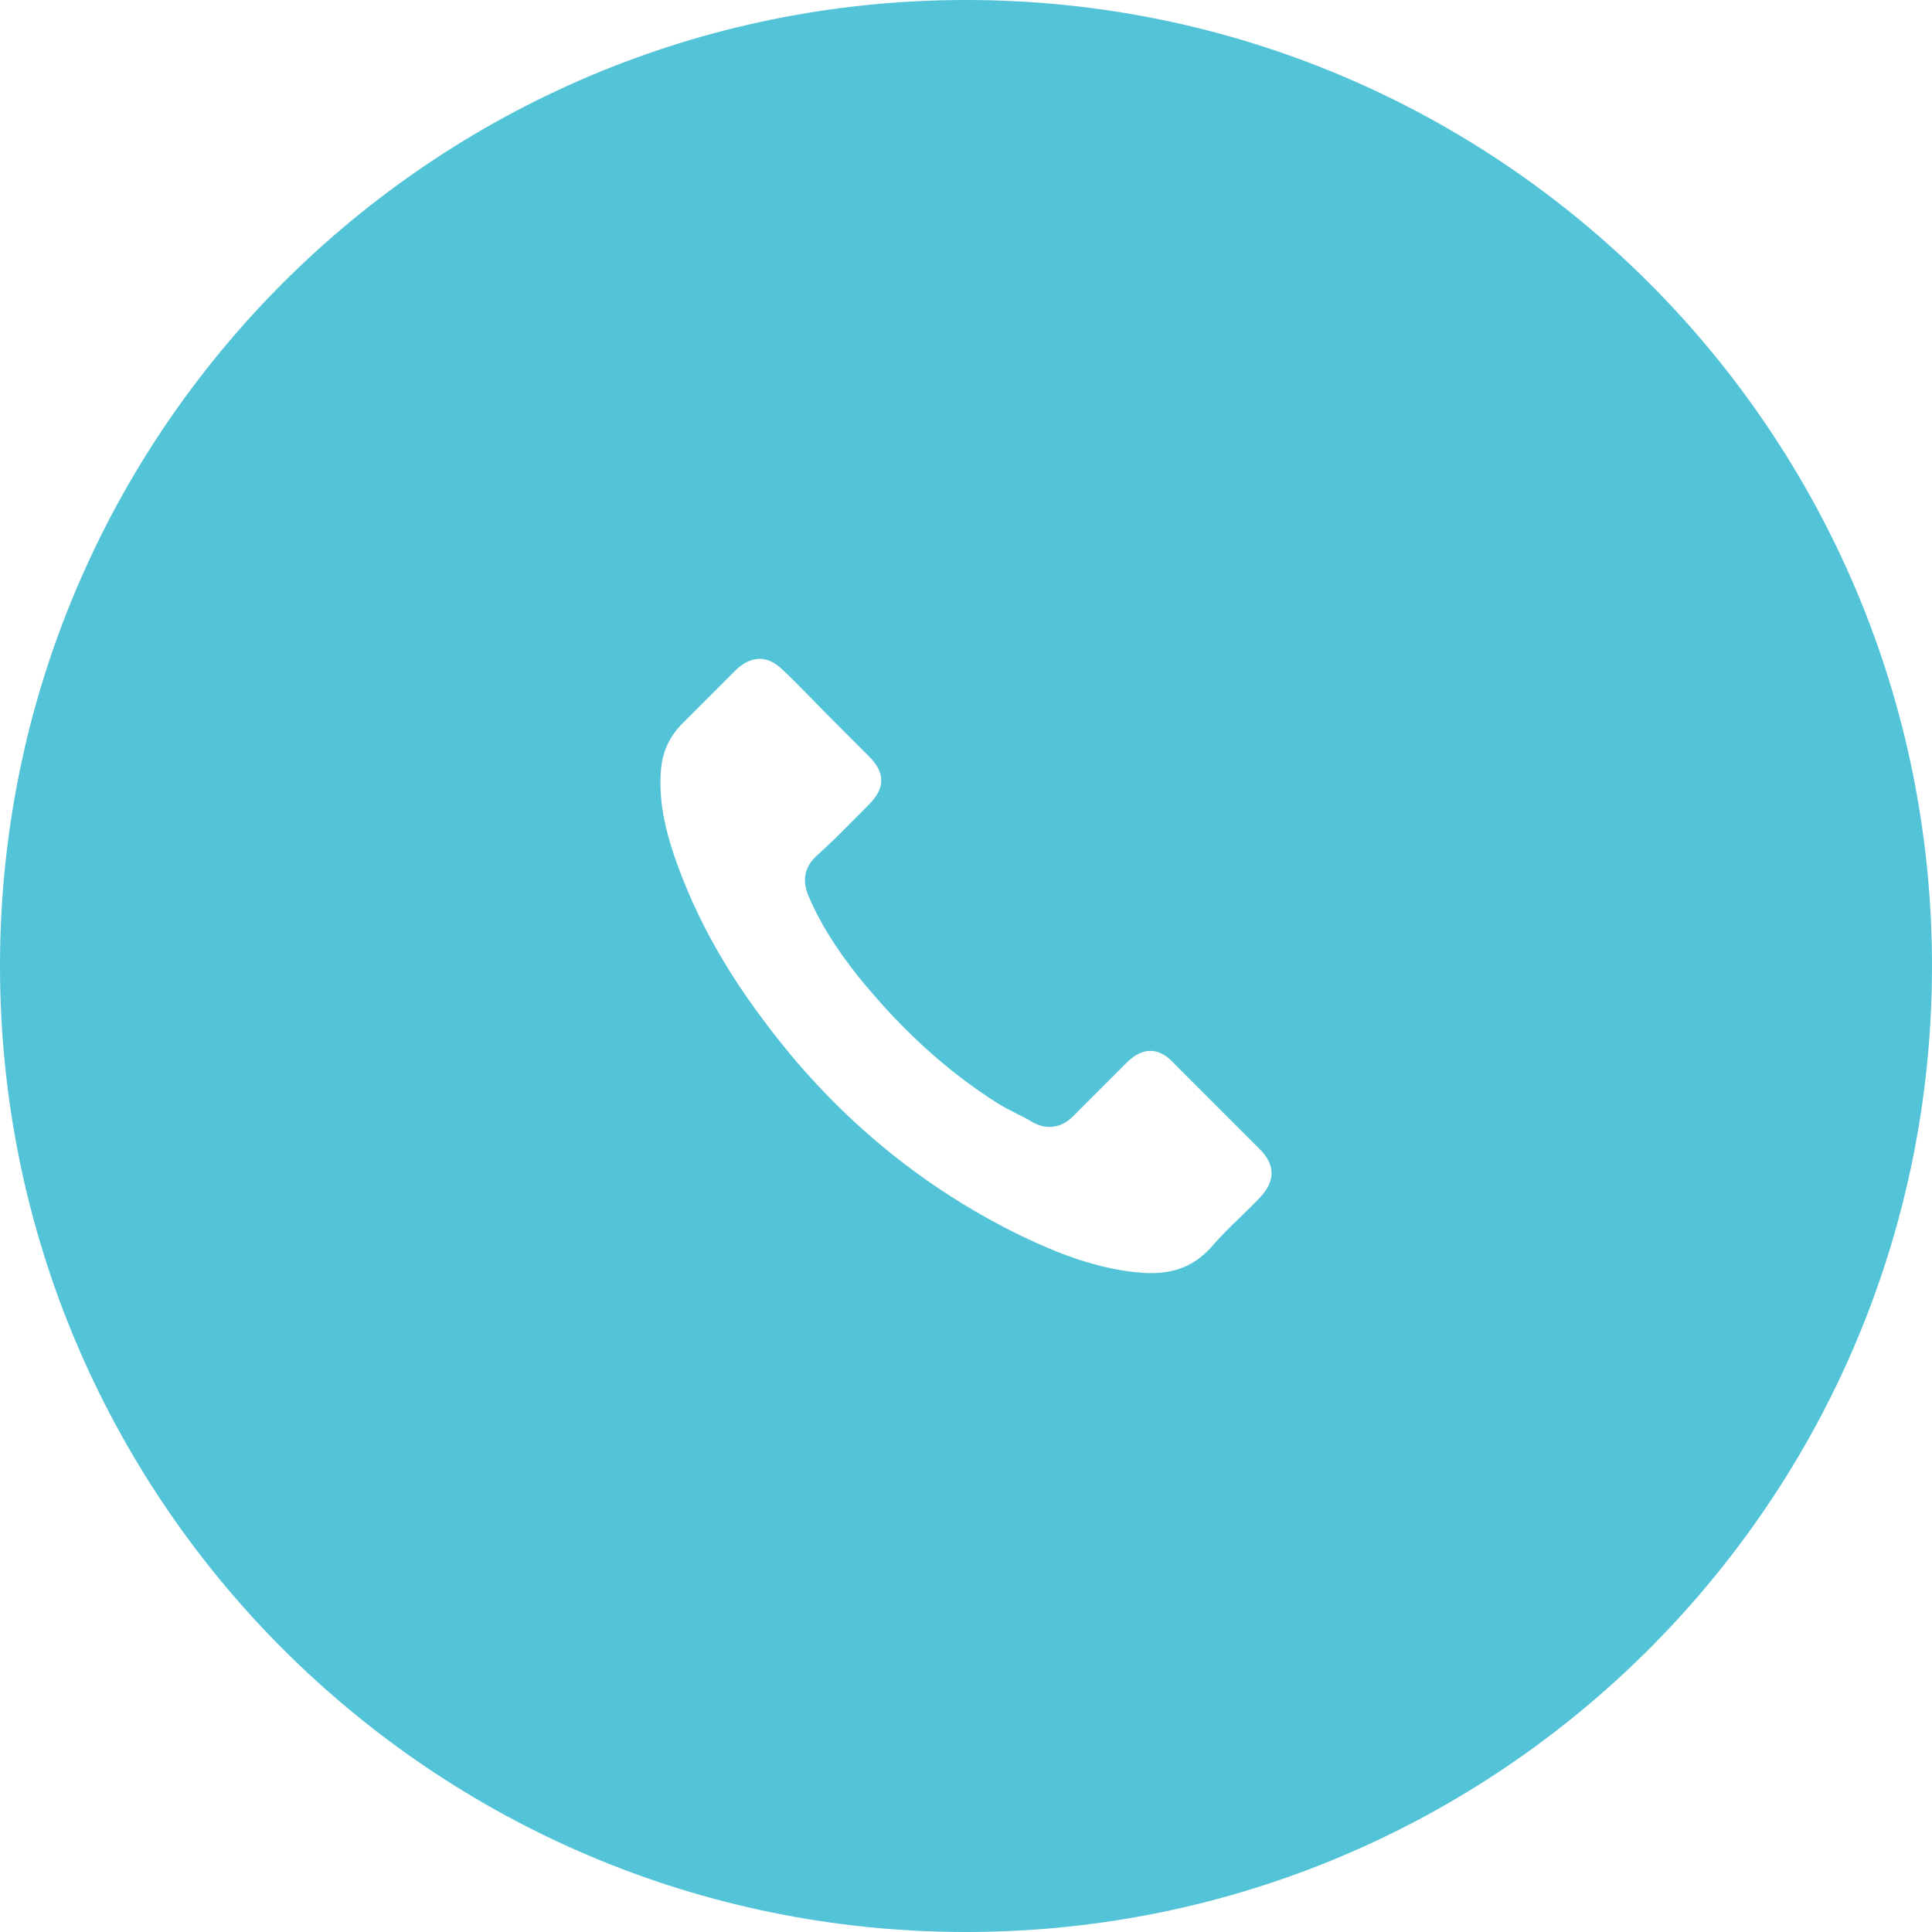 <?xml version="1.0" encoding="utf-8"?>
<!-- Generator: Adobe Illustrator 15.1.0, SVG Export Plug-In  -->
<!DOCTYPE svg PUBLIC "-//W3C//DTD SVG 1.1//EN" "http://www.w3.org/Graphics/SVG/1.1/DTD/svg11.dtd">
<svg version="1.1"
	 xmlns="http://www.w3.org/2000/svg" xmlns:xlink="http://www.w3.org/1999/xlink" xmlns:a="http://ns.adobe.com/AdobeSVGViewerExtensions/3.0/"
	 x="0px" y="0px" width="70px" height="70px" viewBox="0 0 70 70" enable-background="new 0 0 70 70" xml:space="preserve">
<defs>
</defs>
<path fill="#53C4D7" d="M35,0C15.67,0,0,15.67,0,35s15.67,35,35,35s35-15.67,35-35S54.33,0,35,0z M45.639,43.401
	c-0.223,0.238-0.449,0.453-0.692,0.691c-0.368,0.352-0.743,0.72-1.095,1.134c-0.573,0.612-1.248,0.901-2.132,0.901
	c-0.085,0-0.176,0-0.261-0.006c-1.685-0.107-3.249-0.765-4.423-1.327c-3.21-1.554-6.028-3.759-8.369-6.555
	c-1.934-2.331-3.228-4.485-4.083-6.799c-0.528-1.412-0.721-2.512-0.636-3.55c0.058-0.663,0.313-1.213,0.783-1.684l1.933-1.934
	c0.278-0.261,0.573-0.402,0.862-0.402c0.357,0,0.646,0.215,0.828,0.397c0.006,0.005,0.011,0.011,0.018,0.017
	c0.346,0.323,0.674,0.658,1.021,1.015c0.175,0.181,0.357,0.363,0.538,0.549l1.548,1.549c0.602,0.601,0.602,1.156,0,1.757
	c-0.164,0.164-0.323,0.329-0.487,0.488c-0.476,0.487-0.931,0.941-1.424,1.383c-0.011,0.011-0.022,0.017-0.027,0.028
	c-0.488,0.488-0.397,0.964-0.295,1.287c0.005,0.017,0.012,0.034,0.017,0.051c0.403,0.976,0.97,1.895,1.832,2.989l0.005,0.005
	c1.565,1.928,3.216,3.431,5.036,4.582c0.232,0.147,0.471,0.267,0.696,0.38c0.205,0.103,0.397,0.199,0.563,0.301
	c0.022,0.011,0.045,0.028,0.067,0.04c0.192,0.096,0.375,0.142,0.561,0.142c0.472,0,0.767-0.295,0.862-0.391l1.939-1.939
	c0.192-0.192,0.499-0.425,0.856-0.425c0.352,0,0.641,0.221,0.816,0.414c0.006,0.006,0.006,0.006,0.012,0.011l3.124,3.125
	C46.217,42.204,46.217,42.799,45.639,43.401z"/>
</svg>

